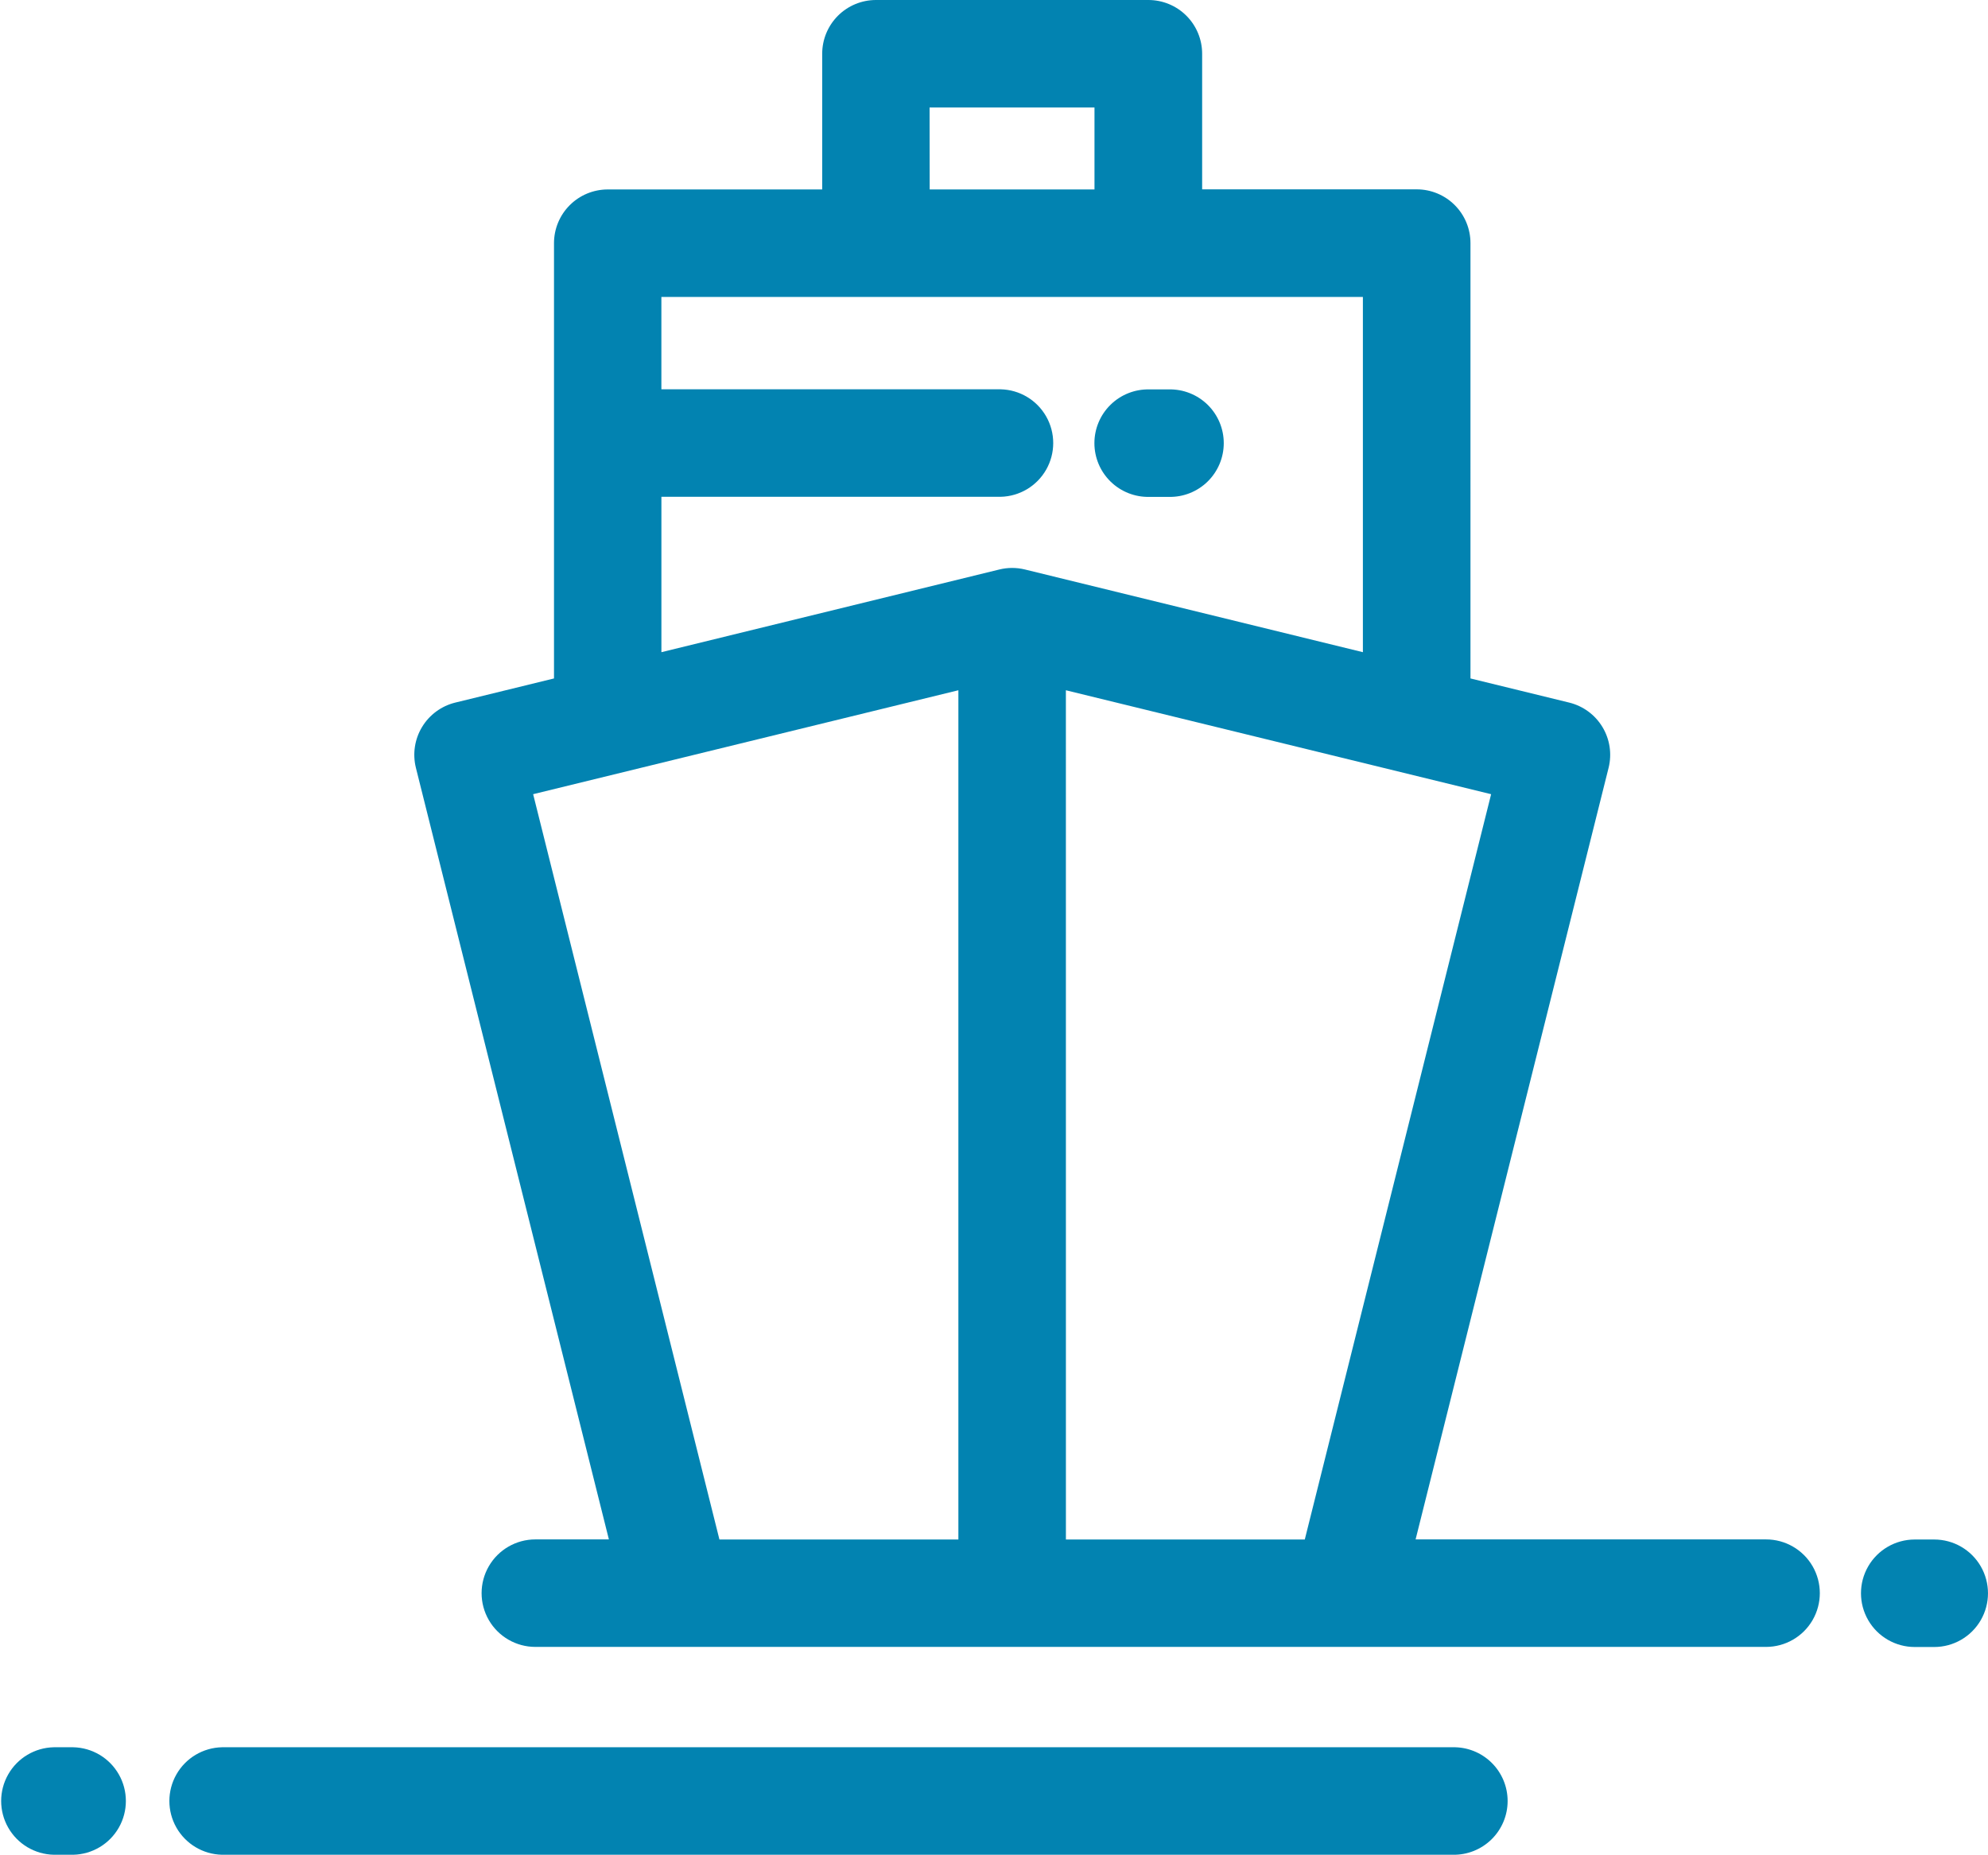 <svg id="icon4" xmlns="http://www.w3.org/2000/svg" xmlns:xlink="http://www.w3.org/1999/xlink" width="79.312" height="74.004" viewBox="0 0 79.312 74.004">
  <defs>
    <clipPath id="clip-path">
      <path id="パス_34171" data-name="パス 34171" d="M145.055,50.8a2.145,2.145,0,1,0,0,4.289h.778a2.145,2.145,0,1,0,0-4.289Z" transform="translate(-142.91 -50.8)" fill="#0283b1"/>
    </clipPath>
    <clipPath id="clip-path-2">
      <path id="パス_34172" data-name="パス 34172" d="M244.894,200.839a2.144,2.144,0,1,0,0,4.289h.778a2.144,2.144,0,1,0,0-4.289Z" transform="translate(-242.749 -200.839)" fill="#0283b1"/>
    </clipPath>
    <clipPath id="clip-path-3">
      <path id="パス_34173" data-name="パス 34173" d="M58.768,31.688l16.965-4.147V61.426H66.2Zm21.254-4.147,16.965,4.147L89.553,61.426h-9.53ZM63.884,11.848H91.871V26.022l-13.484-3.3a2.14,2.14,0,0,0-1.018,0l-13.484,3.3v-6.2H77.418a2.145,2.145,0,0,0,0-4.289H63.884Zm10.7-7.559h6.579v3.27H74.588ZM72.443,0A2.144,2.144,0,0,0,70.3,2.144V7.559H61.74A2.144,2.144,0,0,0,59.6,9.7V27.07l-3.939.963a2.145,2.145,0,0,0-1.571,2.6l7.7,30.789H58.856a2.144,2.144,0,1,0,0,4.289h49.1a2.144,2.144,0,1,0,0-4.289H93.974l7.7-30.789a2.145,2.145,0,0,0-1.572-2.6l-3.939-.963V9.7a2.144,2.144,0,0,0-2.145-2.145h-8.56V2.144A2.144,2.144,0,0,0,83.312,0Z" transform="translate(-54.02)" fill="#0283b1"/>
    </clipPath>
    <clipPath id="clip-path-4">
      <path id="パス_34174" data-name="パス 34174" d="M24.09,227.941a2.145,2.145,0,0,0,0,4.289h49.1a2.145,2.145,0,1,0,0-4.289Z" transform="translate(-21.946 -227.941)" fill="#0283b1"/>
    </clipPath>
    <clipPath id="clip-path-5">
      <path id="パス_34175" data-name="パス 34175" d="M2.145,227.941a2.145,2.145,0,0,0,0,4.289h.778a2.145,2.145,0,0,0,0-4.289Z" transform="translate(0 -227.941)" fill="#0283b1"/>
    </clipPath>
  </defs>
  <g id="グループ_9607" data-name="グループ 9607" transform="translate(43.708 15.537)">
    <g id="グループ_9606" data-name="グループ 9606" clip-path="url(#clip-path)">
      <rect id="長方形_24731" data-name="長方形 24731" width="6.625" height="6.608" transform="matrix(0.718, -0.696, 0.696, 0.718, -2.144, 2.078)" fill="#0283b1"/>
    </g>
  </g>
  <g id="グループ_9609" data-name="グループ 9609" transform="translate(74.244 61.426)">
    <g id="グループ_9608" data-name="グループ 9608" clip-path="url(#clip-path-2)">
      <rect id="長方形_24732" data-name="長方形 24732" width="6.624" height="6.607" transform="matrix(0.718, -0.696, 0.696, 0.718, -2.143, 2.078)" fill="#0283b1"/>
    </g>
  </g>
  <g id="グループ_9611" data-name="グループ 9611" transform="translate(16.522)">
    <g id="グループ_9610" data-name="グループ 9610" clip-path="url(#clip-path-3)">
      <rect id="長方形_24733" data-name="長方形 24733" width="86.058" height="86.267" transform="matrix(0.718, -0.696, 0.696, 0.718, -32.916, 31.84)" fill="#0283b1"/>
    </g>
  </g>
  <g id="グループ_9613" data-name="グループ 9613" transform="translate(6.712 69.715)">
    <g id="グループ_9612" data-name="グループ 9612" clip-path="url(#clip-path-4)">
      <rect id="長方形_24734" data-name="長方形 24734" width="41.316" height="40.241" transform="matrix(0.718, -0.696, 0.696, 0.718, -2.144, 2.078)" fill="#0283b1"/>
    </g>
  </g>
  <g id="グループ_9615" data-name="グループ 9615" transform="translate(0 69.715)">
    <g id="グループ_9614" data-name="グループ 9614" clip-path="url(#clip-path-5)">
      <rect id="長方形_24735" data-name="長方形 24735" width="6.624" height="6.607" transform="translate(-2.144 2.078) rotate(-44.113)" fill="#0283b1"/>
    </g>
  </g>
</svg>
